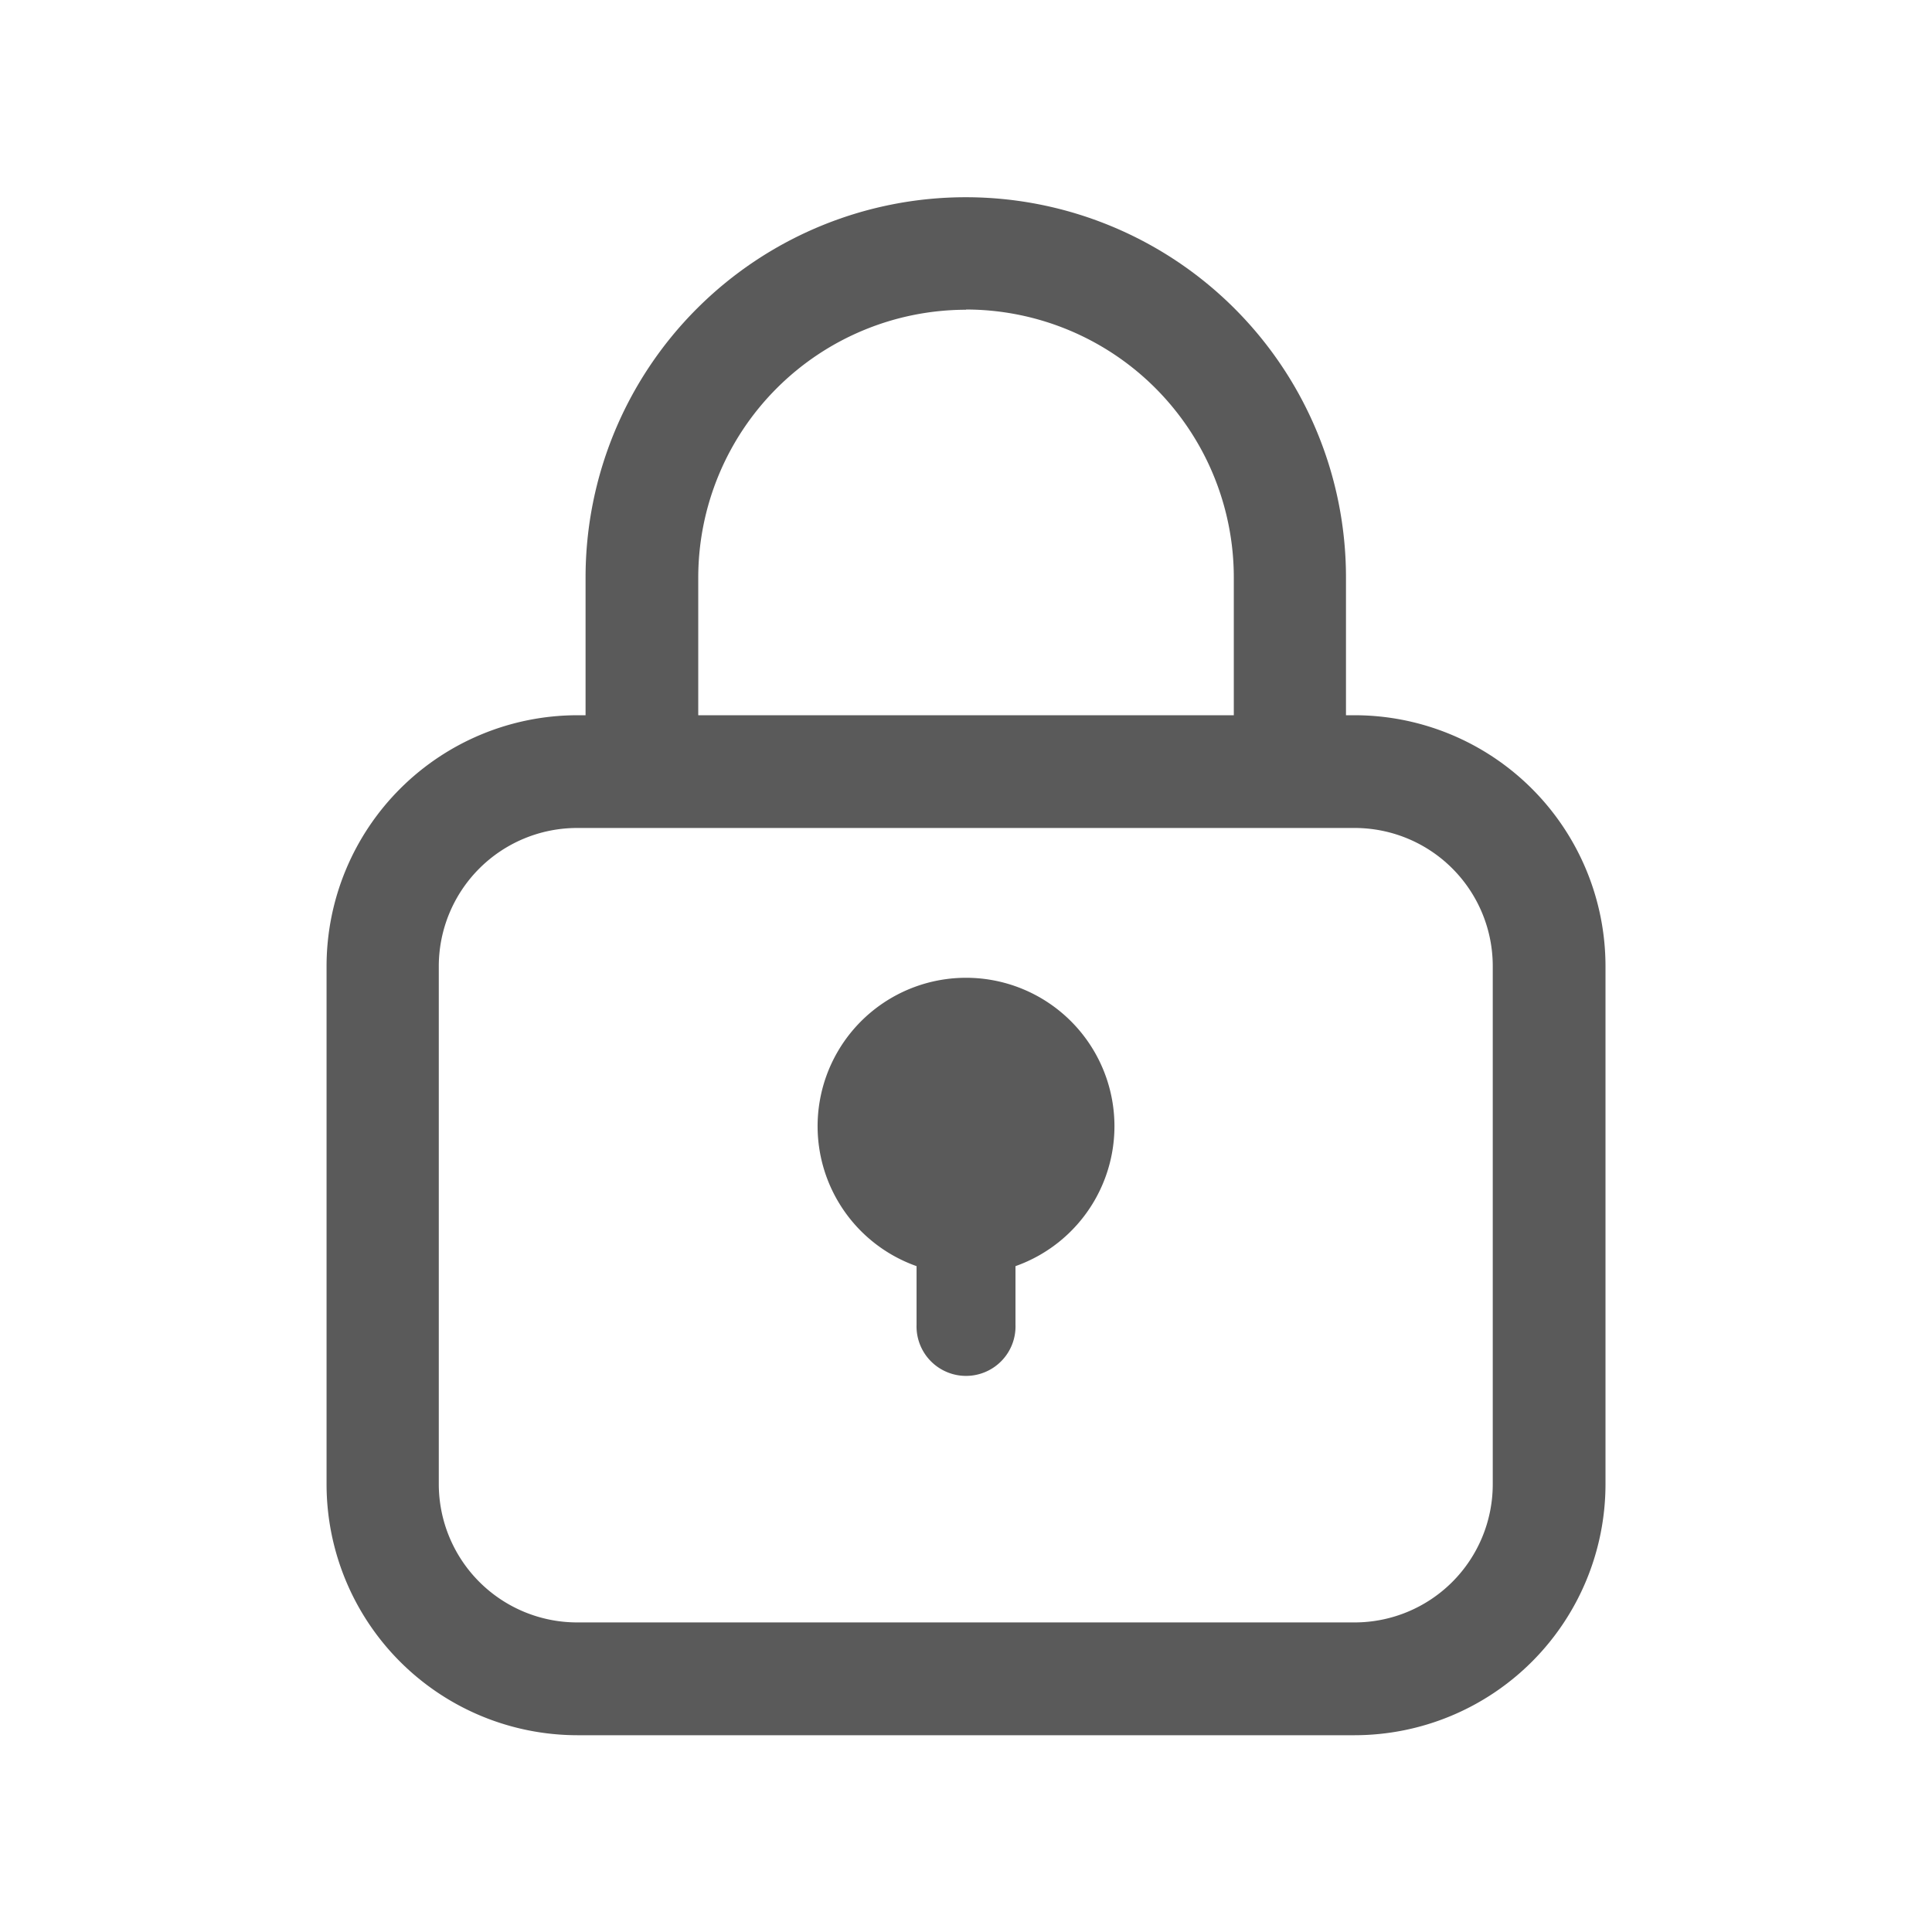 <svg xmlns="http://www.w3.org/2000/svg" xmlns:xlink="http://www.w3.org/1999/xlink" width="34" height="33.998" viewBox="0 0 34 33.998">
  <defs>
    <clipPath id="clip-path">
      <rect id="Rectangle_15266" data-name="Rectangle 15266" width="34" height="33.998" transform="translate(0.001)" fill="#5a5a5a"/>
    </clipPath>
    <clipPath id="clip-path-2">
      <rect id="Rectangle_15265" data-name="Rectangle 15265" width="22.506" height="27.075" fill="#5a5a5a"/>
    </clipPath>
  </defs>
  <g id="Flash_Erase_5_Secure_erasure" data-name="Flash Erase 5 Secure erasure" transform="translate(-0.001)" clip-path="url(#clip-path)">
    <g id="Group_30103" data-name="Group 30103" transform="translate(5.748 3.462)">
      <g id="Group_30102" data-name="Group 30102" transform="translate(0 0)" clip-path="url(#clip-path-2)">
        <path id="Path_39904" data-name="Path 39904" d="M18.094,9.125H17.94V6.7a6.691,6.691,0,1,0-13.382,0V9.125H4.412A4.418,4.418,0,0,0,0,13.537v9.125a4.418,4.418,0,0,0,4.412,4.413H18.094a4.419,4.419,0,0,0,4.413-4.413V13.537a4.418,4.418,0,0,0-4.413-4.412m-6.84-7.14A4.717,4.717,0,0,1,15.966,6.7V9.125H6.541V6.7a4.717,4.717,0,0,1,4.713-4.711M1.975,13.537a2.435,2.435,0,0,1,2.437-2.428H18.094a2.431,2.431,0,0,1,2.429,2.428v9.125a2.432,2.432,0,0,1-2.429,2.428H4.412a2.436,2.436,0,0,1-2.437-2.428Z" transform="translate(0 0)" fill="#5a5a5a"/>
        <path id="Path_39905" data-name="Path 39905" d="M10.71,19.34v1.031a.871.871,0,1,0,1.741,0V19.34a2.612,2.612,0,1,0-1.741,0" transform="translate(-0.327 -0.52)" fill="#5a5a5a"/>
      </g>
    </g>
  </g>
</svg>